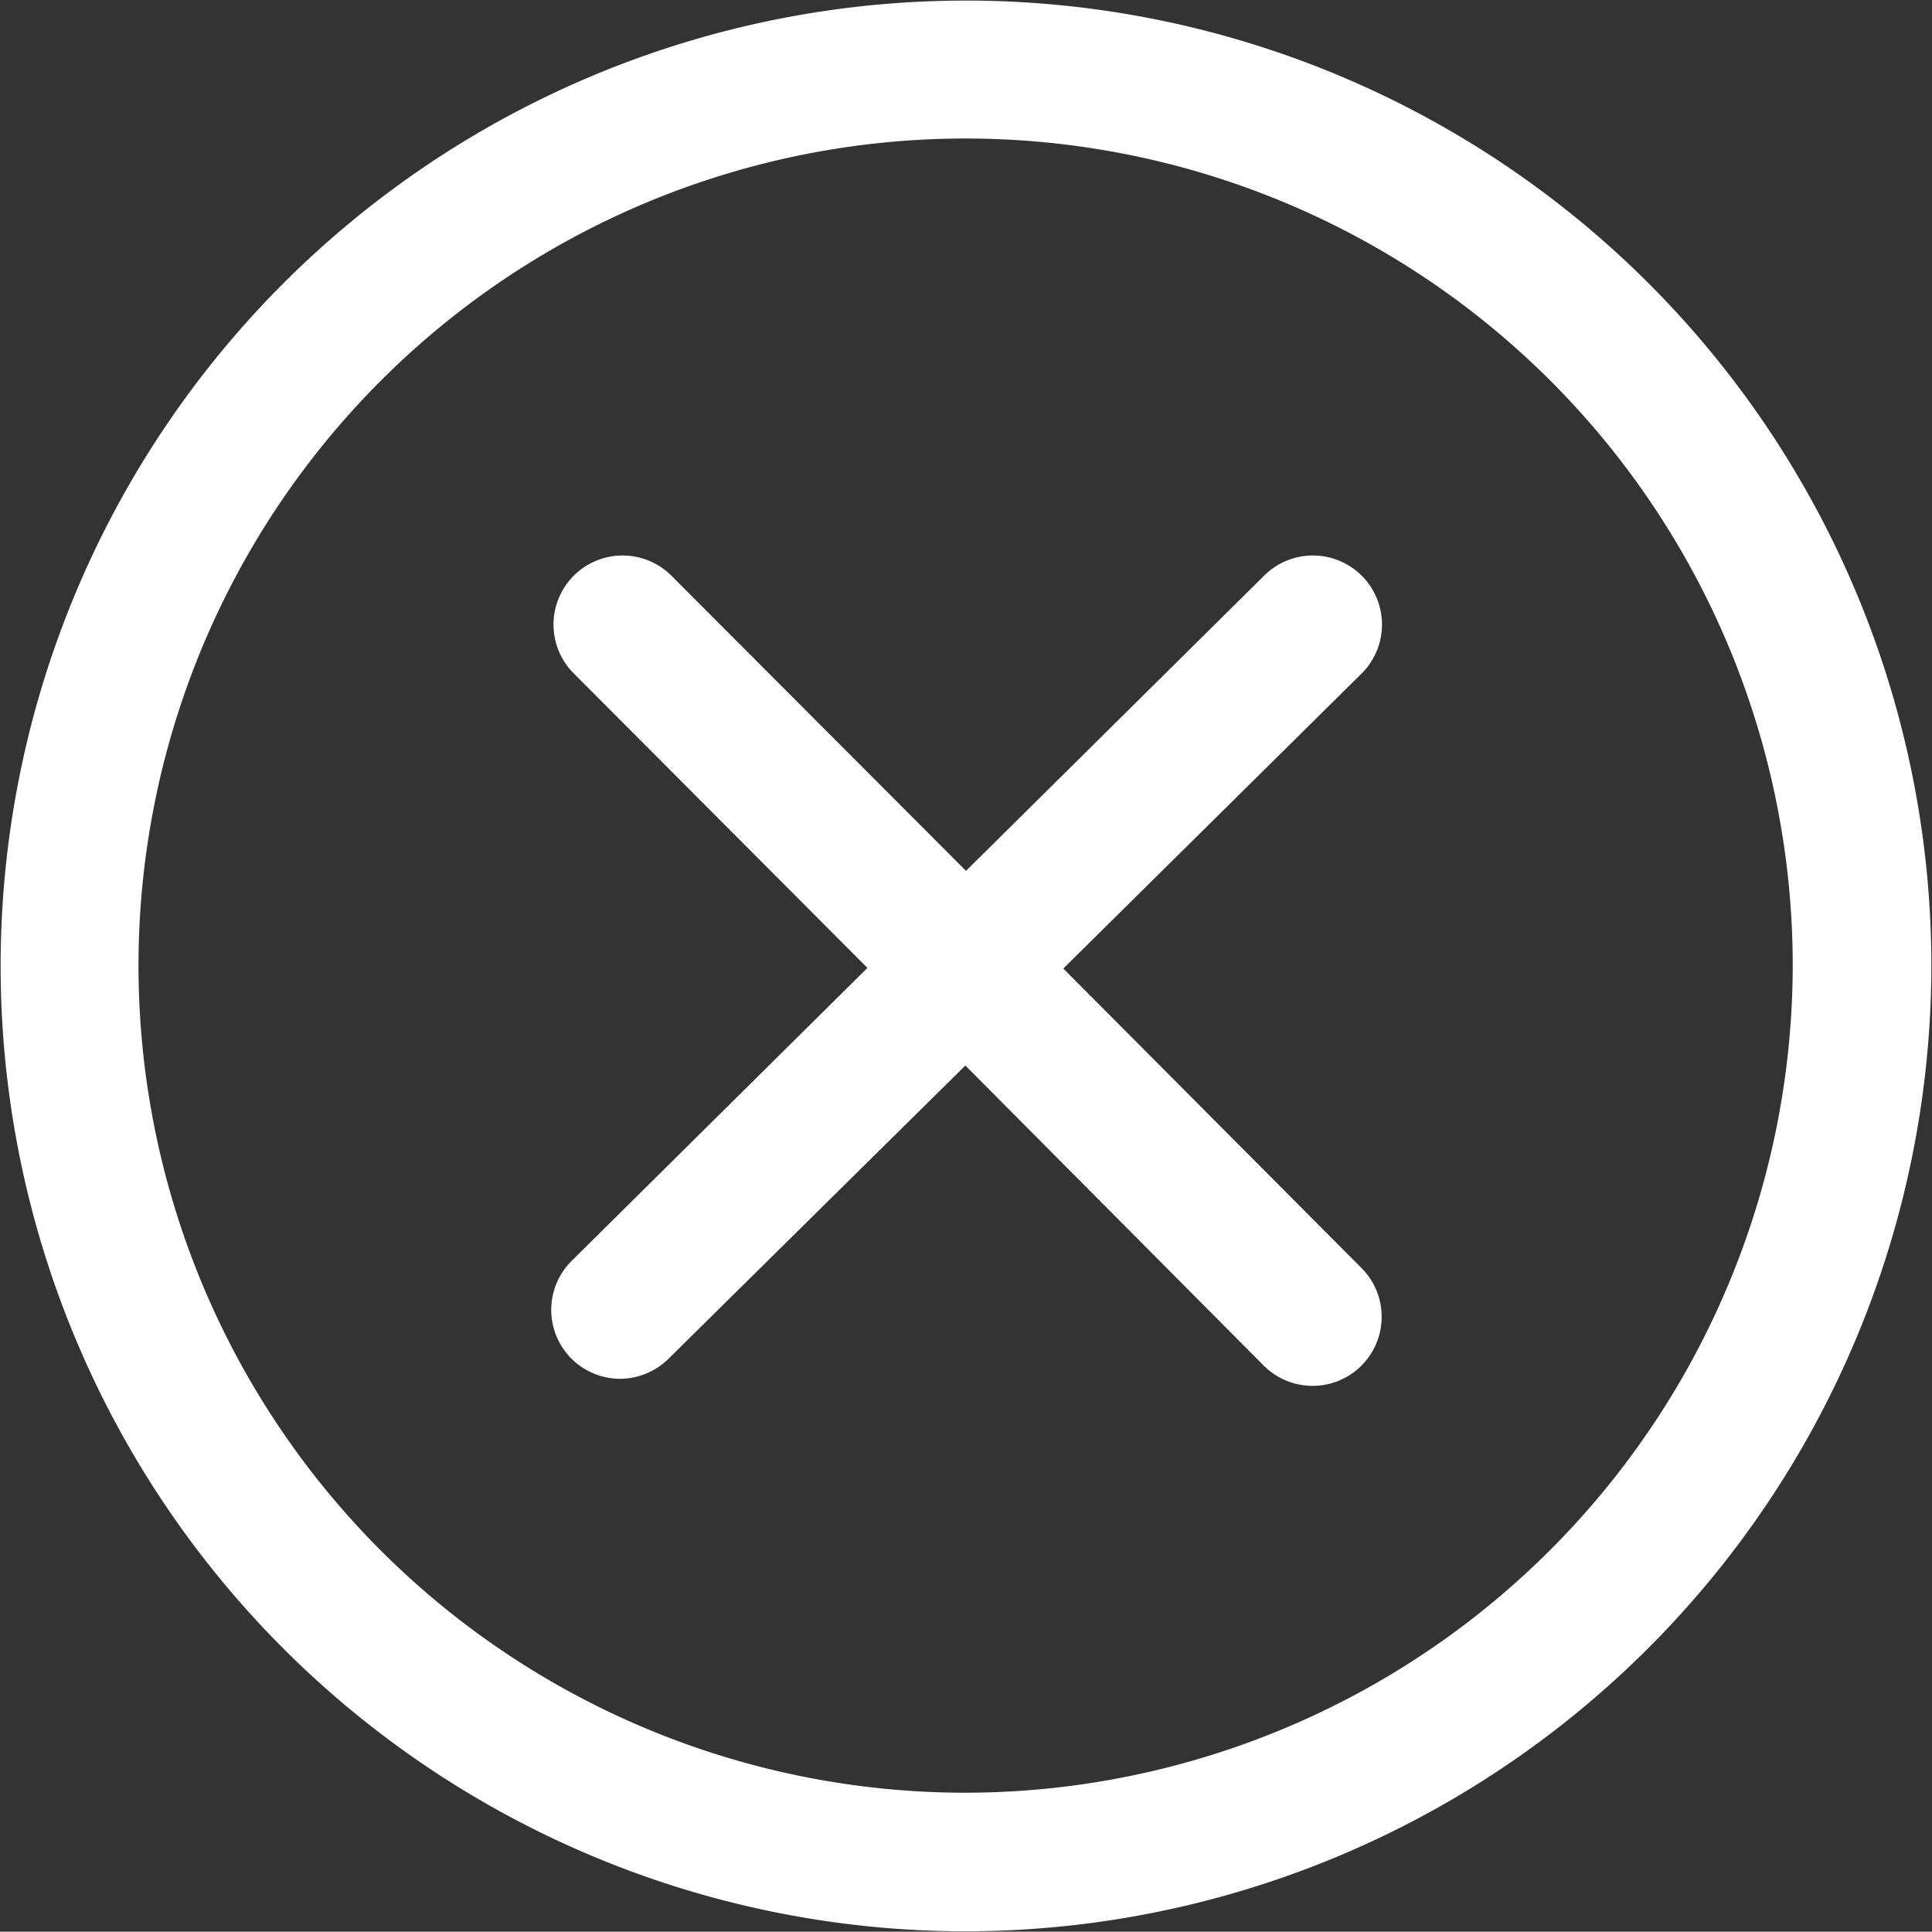 <svg xmlns="http://www.w3.org/2000/svg" width="30.38" height="30.375" viewBox="0 0 30.38 30.375">
  <rect x="0" y="0" width="30.38" height="30.375" fill="#333333" stroke="none"/>
  <defs>
    <style>
      .cls-1 {
        fill: #fff;
        fill-rule: evenodd;
      }
    </style>
  </defs>
  <path id="形状_12" data-name="形状 12" class="cls-1" d="M1274.68,292.184a15.18,15.18,0,1,0-15.18,15.185,15.2,15.2,0,0,0,15.18-15.185M1259.5,305.19a13.006,13.006,0,1,1,13-13.006,13.026,13.026,0,0,1-13,13.006m6.22-8.25-4.69-4.71,4.69-4.638a1.086,1.086,0,1,0-1.53-1.542l-4.69,4.644-4.63-4.639a1.086,1.086,0,0,0-1.54,1.532l4.62,4.633-4.65,4.606a1.084,1.084,0,0,0,.76,1.855,1.091,1.091,0,0,0,.76-0.313l4.67-4.613,4.69,4.717a1.086,1.086,0,1,0,1.54-1.532" transform="translate(-1244.31 -277)"/>
</svg>
